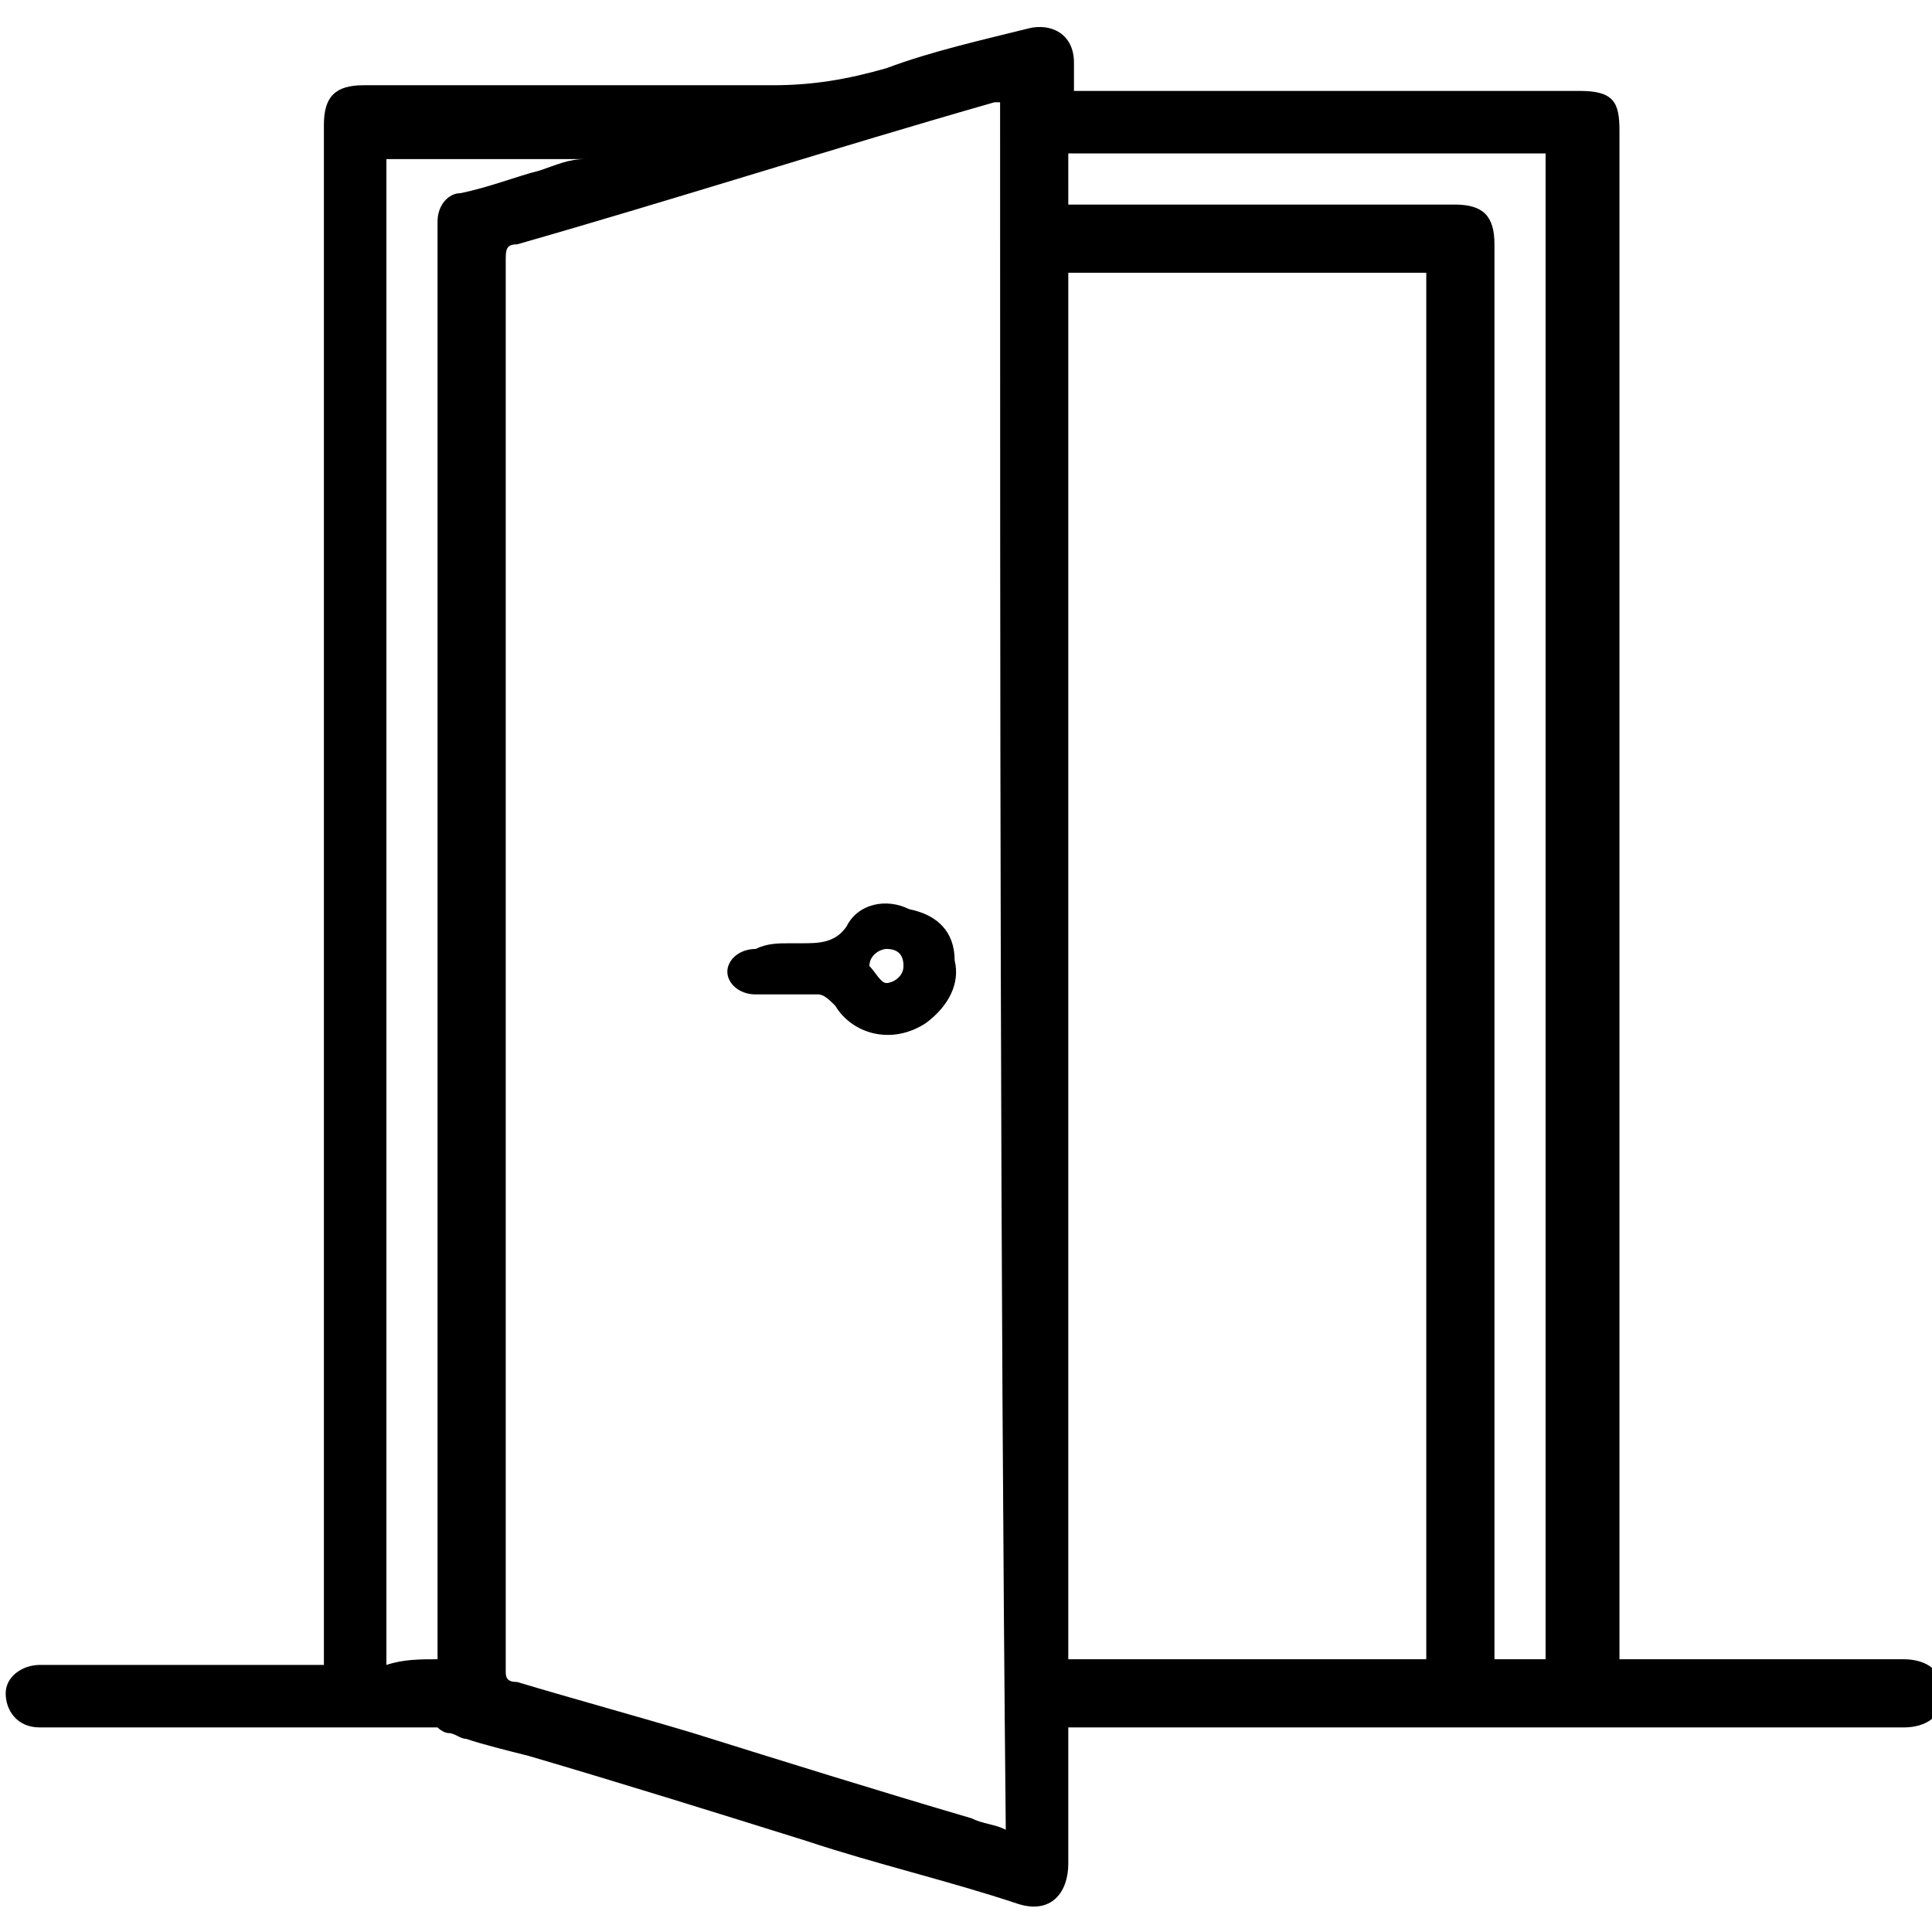 <?xml version="1.0" encoding="utf-8"?>
<!-- Generator: Adobe Illustrator 25.2.1, SVG Export Plug-In . SVG Version: 6.00 Build 0)  -->
<svg version="1.1" id="Layer_1" xmlns="http://www.w3.org/2000/svg" xmlns:xlink="http://www.w3.org/1999/xlink" x="0px" y="0px"
	 viewBox="0 0 34 34" style="enable-background:new 0 0 34 34;" xml:space="preserve">
<g>
	<path d="M18.8,30.4c0,0.8,0,1.6,0,2.4c0,0.5-0.3,0.9-0.9,0.7c-1.2-0.4-2.5-0.7-3.7-1.1c-1.6-0.5-3.2-1-4.9-1.5
		c-0.4-0.1-0.8-0.2-1.1-0.3c-0.1,0-0.2-0.1-0.3-0.1c-0.1,0-0.2-0.1-0.2-0.1c-2.2,0-4.5,0-6.7,0c-0.1,0-0.2,0-0.3,0
		c-0.4,0-0.6-0.3-0.6-0.6c0-0.3,0.3-0.5,0.6-0.5c1.6,0,3.1,0,4.7,0c0.1,0,0.2,0,0.3,0c0-0.3,0-0.5,0-0.7c0-4.8,0-9.6,0-14.4
		c0-2.8,0-5.5,0-8.3c0-1.2,0-2.4,0-3.7c0-0.5,0.2-0.7,0.7-0.7c2.4,0,4.8,0,7.2,0c0.7,0,1.3-0.1,2-0.3c0.8-0.3,1.7-0.5,2.5-0.7
		c0.4-0.1,0.8,0.1,0.8,0.6c0,0.2,0,0.3,0,0.5c0.1,0,0.2,0,0.3,0c2.9,0,5.7,0,8.6,0c0.6,0,0.7,0.2,0.7,0.7c0,3.8,0,7.5,0,11.3
		c0,4.8,0,9.7,0,14.5c0,0.4,0,0.7,0,1.1c0.3,0,0.6,0,0.9,0c1.4,0,2.7,0,4.1,0c0.4,0,0.7,0.2,0.7,0.6c0,0.4-0.3,0.6-0.7,0.6
		c-4.7,0-9.4,0-14.2,0C19.1,30.4,18.9,30.4,18.8,30.4z M17.6,1.8c-0.1,0-0.1,0-0.1,0c-2.8,0.8-5.6,1.7-8.4,2.5
		c-0.2,0-0.2,0.1-0.2,0.3c0,2.1,0,4.3,0,6.4c0,4.2,0,8.4,0,12.6c0,1.9,0,3.9,0,5.8c0,0.1,0,0.2,0.2,0.2c1,0.3,2.1,0.6,3.1,0.9
		c1.6,0.5,3.2,1,4.9,1.5c0.2,0.1,0.4,0.1,0.6,0.2C17.6,22.1,17.6,12,17.6,1.8z M18.8,4.8c0,8.2,0,16.3,0,24.4c2.1,0,4.2,0,6.3,0
		c0-8.1,0-16.3,0-24.4C23,4.8,20.9,4.8,18.8,4.8z M18.8,3.6c0.1,0,0.2,0,0.3,0c2.2,0,4.3,0,6.5,0c0.5,0,0.7,0.2,0.7,0.7
		c0,2,0,4.1,0,6.1c0,4.3,0,8.7,0,13c0,1.8,0,3.7,0,5.5c0,0.1,0,0.2,0,0.3c0.3,0,0.6,0,0.9,0c0-8.8,0-17.7,0-26.5c-2.8,0-5.6,0-8.4,0
		C18.8,3,18.8,3.3,18.8,3.6z M7.7,29.2c0-0.1,0-0.1,0-0.2c0-6.1,0-12.1,0-18.2c0-2.3,0-4.5,0-6.8c0,0,0-0.1,0-0.1
		c0-0.3,0.2-0.5,0.4-0.5C8.6,3.3,9.1,3.1,9.5,3c0.3-0.1,0.5-0.2,0.8-0.2c0,0,0,0,0,0c-1.2,0-2.4,0-3.5,0c0,8.8,0,17.7,0,26.5
		C7.1,29.2,7.4,29.2,7.7,29.2z"/>
	<path d="M13.9,16.6c0.1,0,0.1,0,0.2,0c0.3,0,0.6,0,0.8-0.3c0.2-0.4,0.7-0.5,1.1-0.3c0.5,0.1,0.8,0.4,0.8,0.9
		c0.1,0.4-0.1,0.8-0.5,1.1c-0.6,0.4-1.3,0.2-1.6-0.3c-0.1-0.1-0.2-0.2-0.3-0.2c-0.4,0-0.7,0-1.1,0c-0.3,0-0.5-0.2-0.5-0.4
		c0-0.2,0.2-0.4,0.5-0.4C13.5,16.6,13.7,16.6,13.9,16.6z M15.6,17.3c0.1,0,0.3-0.1,0.3-0.3c0-0.2-0.1-0.3-0.3-0.3
		c-0.1,0-0.3,0.1-0.3,0.3C15.4,17.1,15.5,17.3,15.6,17.3z"/>
</g>
</svg>
